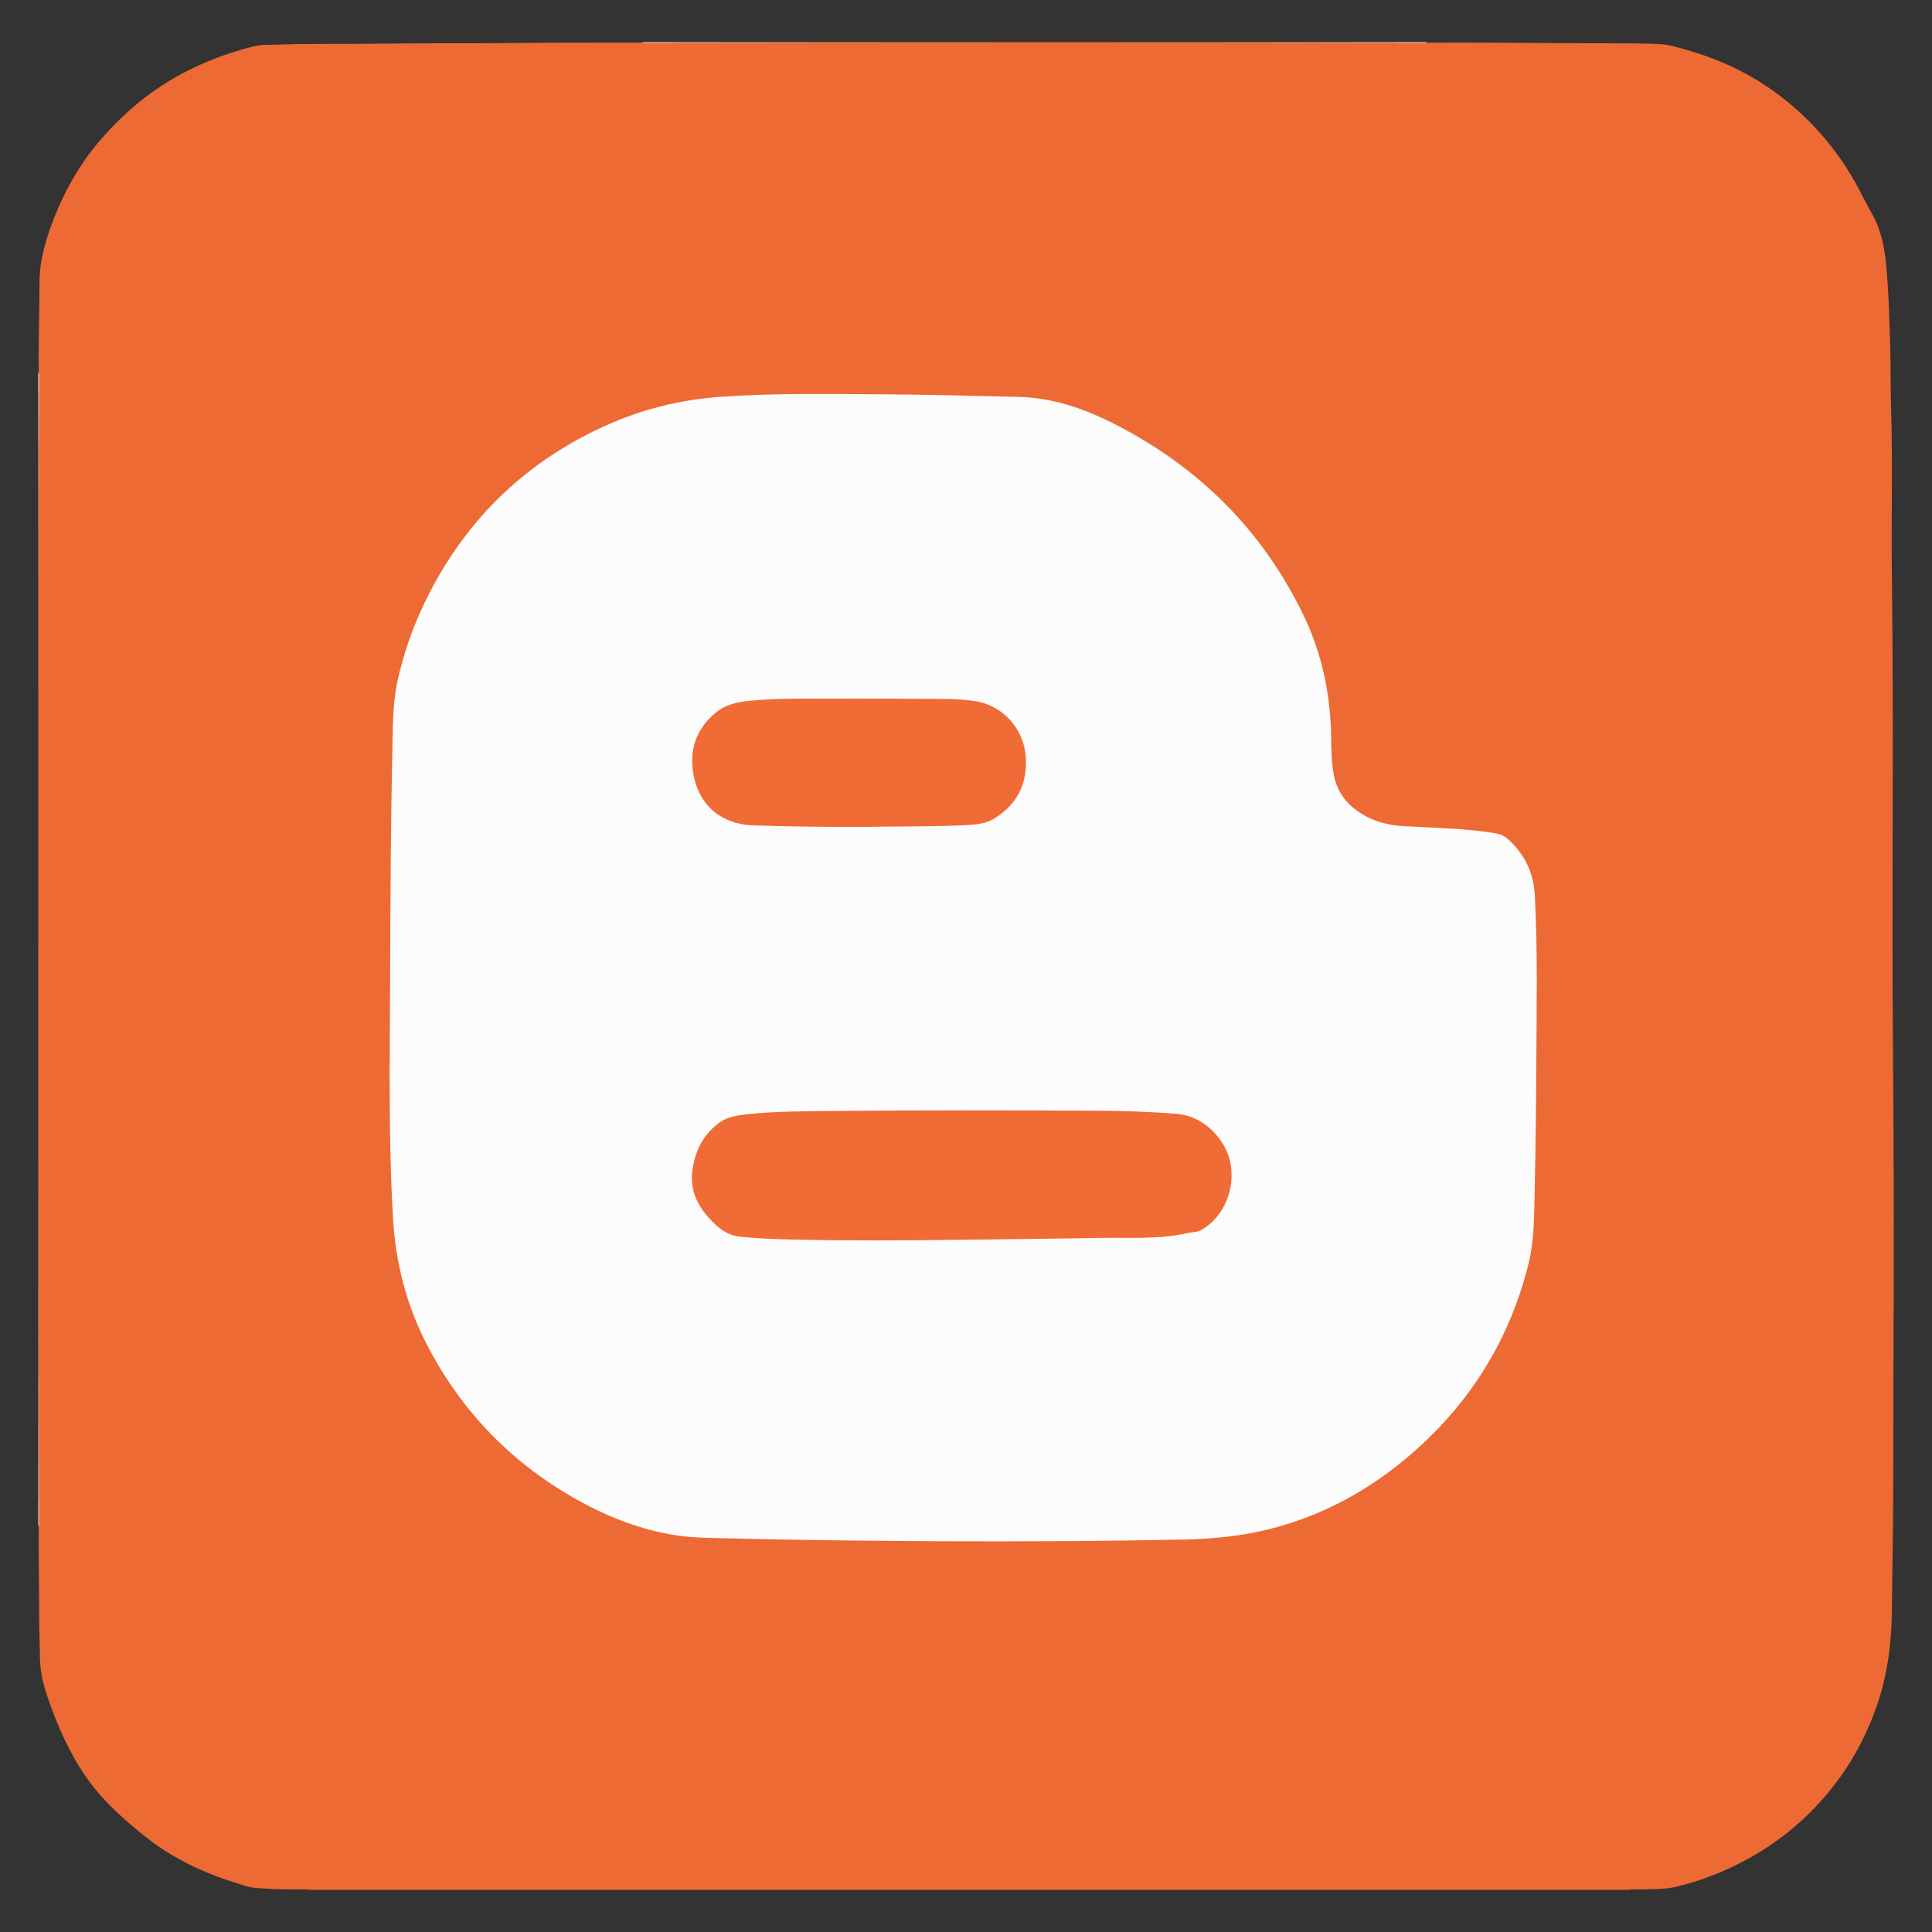 <?xml version="1.0" encoding="utf-8"?>
<!-- Generator: Adobe Illustrator 16.0.0, SVG Export Plug-In . SVG Version: 6.00 Build 0)  -->
<!DOCTYPE svg PUBLIC "-//W3C//DTD SVG 1.1//EN" "http://www.w3.org/Graphics/SVG/1.1/DTD/svg11.dtd">
<svg version="1.1" id="Layer_1" xmlns="http://www.w3.org/2000/svg" xmlns:xlink="http://www.w3.org/1999/xlink" x="0px" y="0px"
	 width="100px" height="100px" viewBox="0 0 100 100" enable-background="new 0 0 100 100" xml:space="preserve">
<rect x="0" y="0" width="100" height="100" fill="#333333" stroke="none"/>
<path fill-rule="evenodd" clip-rule="evenodd" fill="#F69A6F" d="M14.045,100.457c0.186-0.007,0.375-0.038,0.554,0.043
	c-0.184,0-0.367,0-0.55,0C14.013,100.489,14.011,100.475,14.045,100.457z"/>
<path fill-rule="evenodd" clip-rule="evenodd" fill="#FAC2A4" d="M14.045,100.457c0.002,0.014,0.004,0.028,0.004,0.043
	c-0.133,0-0.267,0-0.4,0c-0.001-0.014-0.002-0.028-0.004-0.042C13.779,100.458,13.912,100.457,14.045,100.457z"/>
<path fill-rule="evenodd" clip-rule="evenodd" fill="#F5956A" d="M85.699,100.5c0.131-0.074,0.27-0.055,0.409-0.041
	c0.015,0.013,0.019,0.023,0.012,0.031c-0.007,0.007-0.014,0.01-0.021,0.01C85.967,100.5,85.833,100.5,85.699,100.5z"/>
<path fill-rule="evenodd" clip-rule="evenodd" fill="#FCD7C2" d="M86.1,100.5c0.003-0.014,0.006-0.027,0.009-0.041
	c0.114,0,0.229-0.001,0.344-0.001c-0.002,0.014-0.002,0.028-0.003,0.042C86.333,100.5,86.217,100.5,86.1,100.5z"/>
<g>
	<path fill-rule="evenodd" clip-rule="evenodd" fill="#ED6A35" d="M84.343,97.816c-22.789,0-45.58,0-68.37,0
		c-0.174-0.051-0.352-0.012-0.528-0.023c-0.122,0-0.244,0-0.365,0c-0.629,0.005-1.258-0.026-1.885-0.077
		c-0.329-0.026-0.639-0.15-0.952-0.247c-1.675-0.514-3.245-1.249-4.629-2.334c-1.245-0.975-2.417-2.033-3.299-3.36
		c-0.729-1.1-1.263-2.301-1.715-3.538c-0.237-0.646-0.443-1.303-0.508-1.995c-0.024-0.264-0.027-0.528-0.031-0.79
		c-0.007-0.552-0.032-1.104-0.033-1.655c-0.002-1.626-0.038-3.251-0.022-4.877c0-0.451,0-0.9,0-1.351c0-0.574,0-1.149,0-1.725
		c0-0.688,0-1.378,0-2.066c0-0.803,0-1.604,0-2.406c0-1.665,0-3.331,0-4.996c0-1.459,0-2.919,0-4.378c0-4.313,0-8.627-0.001-12.94
		c0-0.095,0.023-0.192-0.023-0.283c0-4.327,0-8.655,0-12.982c0.045-0.083,0.023-0.173,0.023-0.259
		c0.001-2.011,0.001-4.022,0.001-6.034c0-0.738,0-1.477,0-2.214c0-0.753,0-1.506,0-2.259c0-0.72,0-1.44,0-2.16
		c0-0.45,0-0.899,0-1.349c0-0.415,0-0.83,0-1.245c0-0.314,0-0.628,0-0.943c-0.018-1.249,0.016-2.498,0.031-3.747
		c0.009-0.675-0.019-1.357,0.096-2.027c0.163-0.953,0.484-1.858,0.862-2.744c0.596-1.396,1.391-2.673,2.405-3.8
		c1.17-1.3,2.505-2.401,4.063-3.223c1.141-0.602,2.334-1.052,3.582-1.367c0.25-0.063,0.505-0.105,0.76-0.104
		c0.649,0.002,1.296-0.038,1.945-0.041c1.802-0.005,3.604-0.007,5.404-0.028c1.658-0.02,3.315,0.002,4.973-0.018
		c2.395-0.028,4.79-0.021,7.185-0.022c0.504,0,1.008,0,1.513,0c0.831,0,1.662,0,2.493,0c0.785,0,1.57,0,2.356,0
		c0.786,0,1.572,0,2.358,0c1.169,0,2.338,0,3.508,0c1.837,0,3.675,0,5.514-0.001c0.085,0,0.175,0.022,0.258-0.023
		c2.132,0,4.264,0,6.396,0c0.083,0.045,0.172,0.023,0.258,0.023c1.772,0.001,3.544,0.001,5.315,0.001c0.866,0,1.731,0,2.597,0
		s1.729,0,2.594,0c0.547,0,1.093,0,1.64,0c0.735,0,1.47,0,2.205,0c0.491,0,0.983,0,1.474,0c2.885-0.017,5.769,0.023,8.652,0.032
		c1.158,0.003,2.318-0.015,3.477,0.044c0.49,0.025,0.958,0.177,1.428,0.312c1.743,0.5,3.354,1.27,4.797,2.374
		c1.711,1.31,3.069,2.919,4.075,4.827c0.227,0.432,0.449,0.867,0.689,1.292c0.473,0.836,0.635,1.755,0.724,2.695
		c0.134,1.427,0.161,2.859,0.207,4.291c0.029,0.937,0.005,1.874,0.036,2.81c0.099,2.979,0.01,5.96,0.048,8.94
		c0.105,8.276-0.016,16.553,0.058,24.829c0.049,5.521,0.048,11.041,0.021,16.561c-0.015,3.108,0.01,6.217-0.044,9.324
		c-0.019,0.985-0.022,1.969-0.037,2.954c-0.025,1.66-0.246,3.286-0.8,4.859c-0.605,1.72-1.489,3.276-2.684,4.656
		c-1.297,1.499-2.841,2.677-4.62,3.544c-0.996,0.486-2.035,0.867-3.115,1.116c-0.53,0.122-1.077,0.106-1.618,0.124
		c-0.113,0-0.226,0-0.337,0C84.611,97.805,84.475,97.766,84.343,97.816z"/>
	<path fill-rule="evenodd" clip-rule="evenodd" fill="#F1723E" d="M1.981,48.774c0.056,0.077,0.048,0.167,0.048,0.255
		c0,4.323,0,8.646-0.001,12.969c-0.016,0.031-0.032,0.031-0.047-0.002C1.981,57.589,1.981,53.181,1.981,48.774z"/>
	<path fill-rule="evenodd" clip-rule="evenodd" fill="#F1733E" d="M2.027,29.491c0,2.016,0.001,4.031,0.001,6.046
		c0,0.088,0.008,0.177-0.048,0.254c0-2.099,0-4.199,0-6.298C1.995,29.461,2.011,29.46,2.027,29.491z"/>
	<path fill-rule="evenodd" clip-rule="evenodd" fill="#F17844" d="M51.312,2.184c-0.077,0.057-0.167,0.047-0.254,0.047
		c-1.839,0-3.678,0-5.517-0.001c-0.032-0.016-0.031-0.032,0.001-0.046C47.465,2.184,49.389,2.184,51.312,2.184z"/>
	<path fill-rule="evenodd" clip-rule="evenodd" fill="#F17845" d="M63.286,2.229c-1.782,0-3.565,0.001-5.349,0.001
		c-0.08,0-0.161,0.004-0.23-0.047c1.858,0,3.718,0,5.577,0C63.317,2.197,63.318,2.213,63.286,2.229z"/>
	<path fill-rule="evenodd" clip-rule="evenodd" fill="#F38A5B" d="M2.025,66.374c0,1.667-0.001,3.335-0.002,5.001
		c-0.017,0.033-0.031,0.032-0.042-0.003c0-1.667,0-3.334,0-5.001C1.998,66.338,2.012,66.339,2.025,66.374z"/>
	<path fill-rule="evenodd" clip-rule="evenodd" fill="#F27E4C" d="M2.025,66.374c-0.014-0.001-0.029-0.002-0.044-0.003
		c0-1.458,0-2.917,0-4.375c0.016,0,0.031,0.001,0.047,0.002C2.027,63.456,2.026,64.916,2.025,66.374z"/>
	<path fill-rule="evenodd" clip-rule="evenodd" fill="#F38A5B" d="M45.542,2.184c0,0.016,0,0.031-0.001,0.046
		c-1.171-0.001-2.341-0.003-3.512-0.004c-0.034-0.018-0.032-0.031,0.003-0.042C43.202,2.184,44.372,2.184,45.542,2.184z"/>
	<path fill-rule="evenodd" clip-rule="evenodd" fill="#F48B5D" d="M63.286,2.229c-0.001-0.015-0.002-0.03-0.002-0.046
		c0.865,0,1.73,0,2.597,0c0.034,0.011,0.036,0.025,0.003,0.042C65.018,2.227,64.151,2.228,63.286,2.229z"/>
	<path fill-rule="evenodd" clip-rule="evenodd" fill="#F69E74" d="M65.884,2.226c-0.001-0.014-0.003-0.028-0.003-0.042
		c0.864,0,1.73,0,2.596,0c0.036,0.011,0.037,0.024,0.003,0.041C67.614,2.225,66.749,2.225,65.884,2.226z"/>
	<path fill-rule="evenodd" clip-rule="evenodd" fill="#FAC8AC" d="M37.318,2.225c-0.833,0-1.667,0-2.5,0
		c-0.034-0.016-0.034-0.029,0.002-0.041c0.833,0,1.667,0,2.5,0C37.354,2.2,37.353,2.213,37.318,2.225z"/>
	<path fill-rule="evenodd" clip-rule="evenodd" fill="#F69E74" d="M1.981,71.372c0.014,0.002,0.028,0.002,0.042,0.003
		c0,0.802-0.001,1.603-0.001,2.403c-0.016,0.034-0.029,0.033-0.041-0.003C1.981,72.975,1.981,72.174,1.981,71.372z"/>
	<path fill-rule="evenodd" clip-rule="evenodd" fill="#F8B08C" d="M37.318,2.225c0.001-0.014,0.001-0.027,0.002-0.041
		c0.785,0,1.57,0,2.355,0c0.033,0.016,0.032,0.03-0.002,0.042C38.888,2.225,38.104,2.225,37.318,2.225z"/>
	<path fill-rule="evenodd" clip-rule="evenodd" fill="#F69E74" d="M39.674,2.225c0.001-0.014,0.002-0.027,0.002-0.042
		c0.786,0,1.571,0,2.356,0c-0.001,0.014-0.002,0.028-0.003,0.042C41.244,2.225,40.458,2.225,39.674,2.225z"/>
	<path fill-rule="evenodd" clip-rule="evenodd" fill="#F48E60" d="M2.022,25.019c0,0.753,0.001,1.507,0.002,2.26
		c-0.012,0.035-0.026,0.036-0.043,0.003c0-0.753,0-1.506,0-2.26C1.992,24.986,2.006,24.985,2.022,25.019z"/>
	<path fill-rule="evenodd" clip-rule="evenodd" fill="#FAC8AD" d="M72.324,2.225c-0.736,0-1.473-0.001-2.21-0.001
		c-0.036-0.011-0.036-0.024-0.003-0.041c0.737,0,1.475,0,2.211,0C72.358,2.196,72.358,2.21,72.324,2.225z"/>
	<path fill-rule="evenodd" clip-rule="evenodd" fill="#F2804F" d="M1.981,27.282c0.015-0.001,0.029-0.002,0.043-0.003
		c0.001,0.738,0.002,1.476,0.003,2.212c-0.016,0.001-0.031,0.002-0.046,0.002C1.981,28.756,1.981,28.019,1.981,27.282z"/>
	<path fill-rule="evenodd" clip-rule="evenodd" fill="#F69E74" d="M2.022,25.019c-0.014,0-0.028,0.002-0.042,0.003
		c0-0.721,0-1.442,0-2.164c0.01-0.035,0.023-0.036,0.04-0.004C2.021,23.576,2.022,24.297,2.022,25.019z"/>
	<path fill-rule="evenodd" clip-rule="evenodd" fill="#F8AE89" d="M1.981,73.775c0.014,0.002,0.027,0.003,0.041,0.003
		c0,0.688,0,1.378,0,2.067c-0.015,0.033-0.028,0.033-0.041-0.002C1.981,75.154,1.981,74.465,1.981,73.775z"/>
	<path fill-rule="evenodd" clip-rule="evenodd" fill="#FABF9F" d="M1.981,75.844c0.014,0.002,0.027,0.002,0.041,0.002
		c0,0.576,0,1.154,0,1.731c-0.016,0.034-0.029,0.033-0.04-0.003C1.981,76.998,1.981,76.42,1.981,75.844z"/>
	<path fill-rule="evenodd" clip-rule="evenodd" fill="#F8B08B" d="M70.111,2.184c0.001,0.014,0.002,0.027,0.003,0.041
		c-0.545,0-1.09,0-1.635,0c-0.001-0.014-0.002-0.027-0.003-0.041C69.021,2.184,69.566,2.184,70.111,2.184z"/>
	<path fill-rule="evenodd" clip-rule="evenodd" fill="#FEE2D2" d="M34.82,2.184c0,0.014-0.001,0.027-0.002,0.041
		c-0.513,0-1.026-0.001-1.539-0.001c0-0.013,0-0.026,0.002-0.04C33.794,2.184,34.307,2.184,34.82,2.184z"/>
	<path fill-rule="evenodd" clip-rule="evenodd" fill="#FEE3D2" d="M72.324,2.225c-0.001-0.014-0.002-0.027-0.002-0.042
		c0.498,0,0.995,0,1.491,0c0,0.014,0.001,0.027,0.001,0.041C73.318,2.225,72.821,2.225,72.324,2.225z"/>
	<path fill-rule="evenodd" clip-rule="evenodd" fill="#FDE0CE" d="M1.981,77.574c0.013,0.004,0.026,0.005,0.04,0.003
		c0,0.465,0,0.929,0,1.394l-0.02,0.001l-0.02-0.003C1.981,78.504,1.981,78.039,1.981,77.574z"/>
	<path fill-rule="evenodd" clip-rule="evenodd" fill="#FABB99" d="M2.021,22.854c-0.013,0-0.027,0.001-0.04,0.004
		c0-0.449,0-0.897,0-1.346c0.012-0.036,0.025-0.037,0.041-0.002C2.021,21.958,2.021,22.407,2.021,22.854z"/>
	<path fill-rule="evenodd" clip-rule="evenodd" fill="#FCD2BA" d="M2.021,21.51l-0.021,0l-0.02,0.002c0-0.417,0-0.833,0-1.25
		c0.012-0.036,0.025-0.036,0.041-0.002C2.021,20.677,2.021,21.093,2.021,21.51z"/>
	<path fill-rule="evenodd" clip-rule="evenodd" fill="#FEEBDF" d="M2.021,20.26l-0.021,0l-0.02,0.002c0-0.321,0-0.641,0-0.961
		c0.014-0.002,0.027-0.003,0.041-0.001C2.021,19.62,2.021,19.94,2.021,20.26z"/>
	<path fill-rule="evenodd" clip-rule="evenodd" fill="#FDFCFC" d="M48.568,79.774c-3.113-0.024-6.839-0.042-10.563-0.145
		c-1.016-0.028-2.04-0.008-3.045-0.166c-1.746-0.276-3.38-0.898-4.926-1.746c-3.483-1.91-6.148-4.635-7.96-8.164
		c-1.029-2.005-1.59-4.159-1.726-6.419c-0.248-4.122-0.17-8.248-0.156-12.375c0.014-3.934,0.029-7.868,0.115-11.802
		c0.027-1.232,0.004-2.473,0.264-3.685c0.346-1.609,0.915-3.145,1.671-4.607c2.05-3.965,5.116-6.857,9.195-8.674
		c1.845-0.821,3.772-1.297,5.788-1.445c2.889-0.212,5.781-0.15,8.672-0.134c2.26,0.012,4.518,0.082,6.777,0.129
		c1.839,0.038,3.503,0.629,5.098,1.45c4.314,2.222,7.594,5.483,9.705,9.871c0.95,1.974,1.389,4.081,1.421,6.27
		c0.011,0.681,0.013,1.36,0.152,2.033c0.159,0.757,0.556,1.341,1.185,1.796c0.736,0.531,1.556,0.753,2.447,0.803
		c1.278,0.072,2.561,0.103,3.836,0.243c0.342,0.038,0.683,0.086,1.02,0.151c0.269,0.052,0.476,0.23,0.664,0.416
		c0.765,0.75,1.177,1.663,1.236,2.732c0.16,2.914,0.095,5.831,0.081,8.748c-0.01,2.291-0.04,4.582-0.09,6.874
		c-0.025,1.166-0.031,2.339-0.314,3.484c-0.971,3.913-2.992,7.174-6.035,9.818c-2.145,1.863-4.558,3.197-7.317,3.902
		c-1.484,0.379-2.99,0.522-4.517,0.555C57.225,79.771,53.202,79.79,48.568,79.774z"/>
	<path fill-rule="evenodd" clip-rule="evenodd" fill="#F06B35" d="M49.671,64.171c-2.9,0.038-5.799,0.053-8.699-0.013
		c-0.881-0.021-1.761-0.055-2.638-0.142c-0.512-0.05-0.931-0.282-1.293-0.622c-0.799-0.748-1.347-1.619-1.208-2.769
		c0.124-1.016,0.543-1.886,1.39-2.508c0.451-0.331,0.989-0.394,1.522-0.449c1.444-0.154,2.896-0.148,4.345-0.164
		c4.59-0.045,9.18-0.04,13.771-0.013c1.345,0.009,2.688,0.051,4.031,0.16c1.539,0.125,2.563,1.44,2.781,2.48
		c0.293,1.393-0.307,2.834-1.479,3.528c-0.217,0.128-0.464,0.106-0.696,0.16c-1.484,0.343-2.996,0.229-4.498,0.255
		C54.557,64.118,52.114,64.14,49.671,64.171z"/>
	<path fill-rule="evenodd" clip-rule="evenodd" fill="#F06B35" d="M44.673,42.802c-2.068,0.003-3.877-0.019-5.687-0.081
		c-1.656-0.056-2.823-1.041-3.099-2.678c-0.213-1.263,0.156-2.318,1.15-3.15c0.513-0.429,1.123-0.556,1.757-0.619
		c1.438-0.144,2.88-0.107,4.321-0.114c1.93-0.008,3.86,0.009,5.791,0.018c0.489,0.002,0.976,0.035,1.461,0.096
		c1.543,0.194,2.676,1.471,2.733,3.022c0.051,1.343-0.482,2.347-1.614,3.058c-0.472,0.296-0.998,0.331-1.523,0.357
		C48.115,42.802,46.264,42.764,44.673,42.802z"/>
</g>
</svg>
